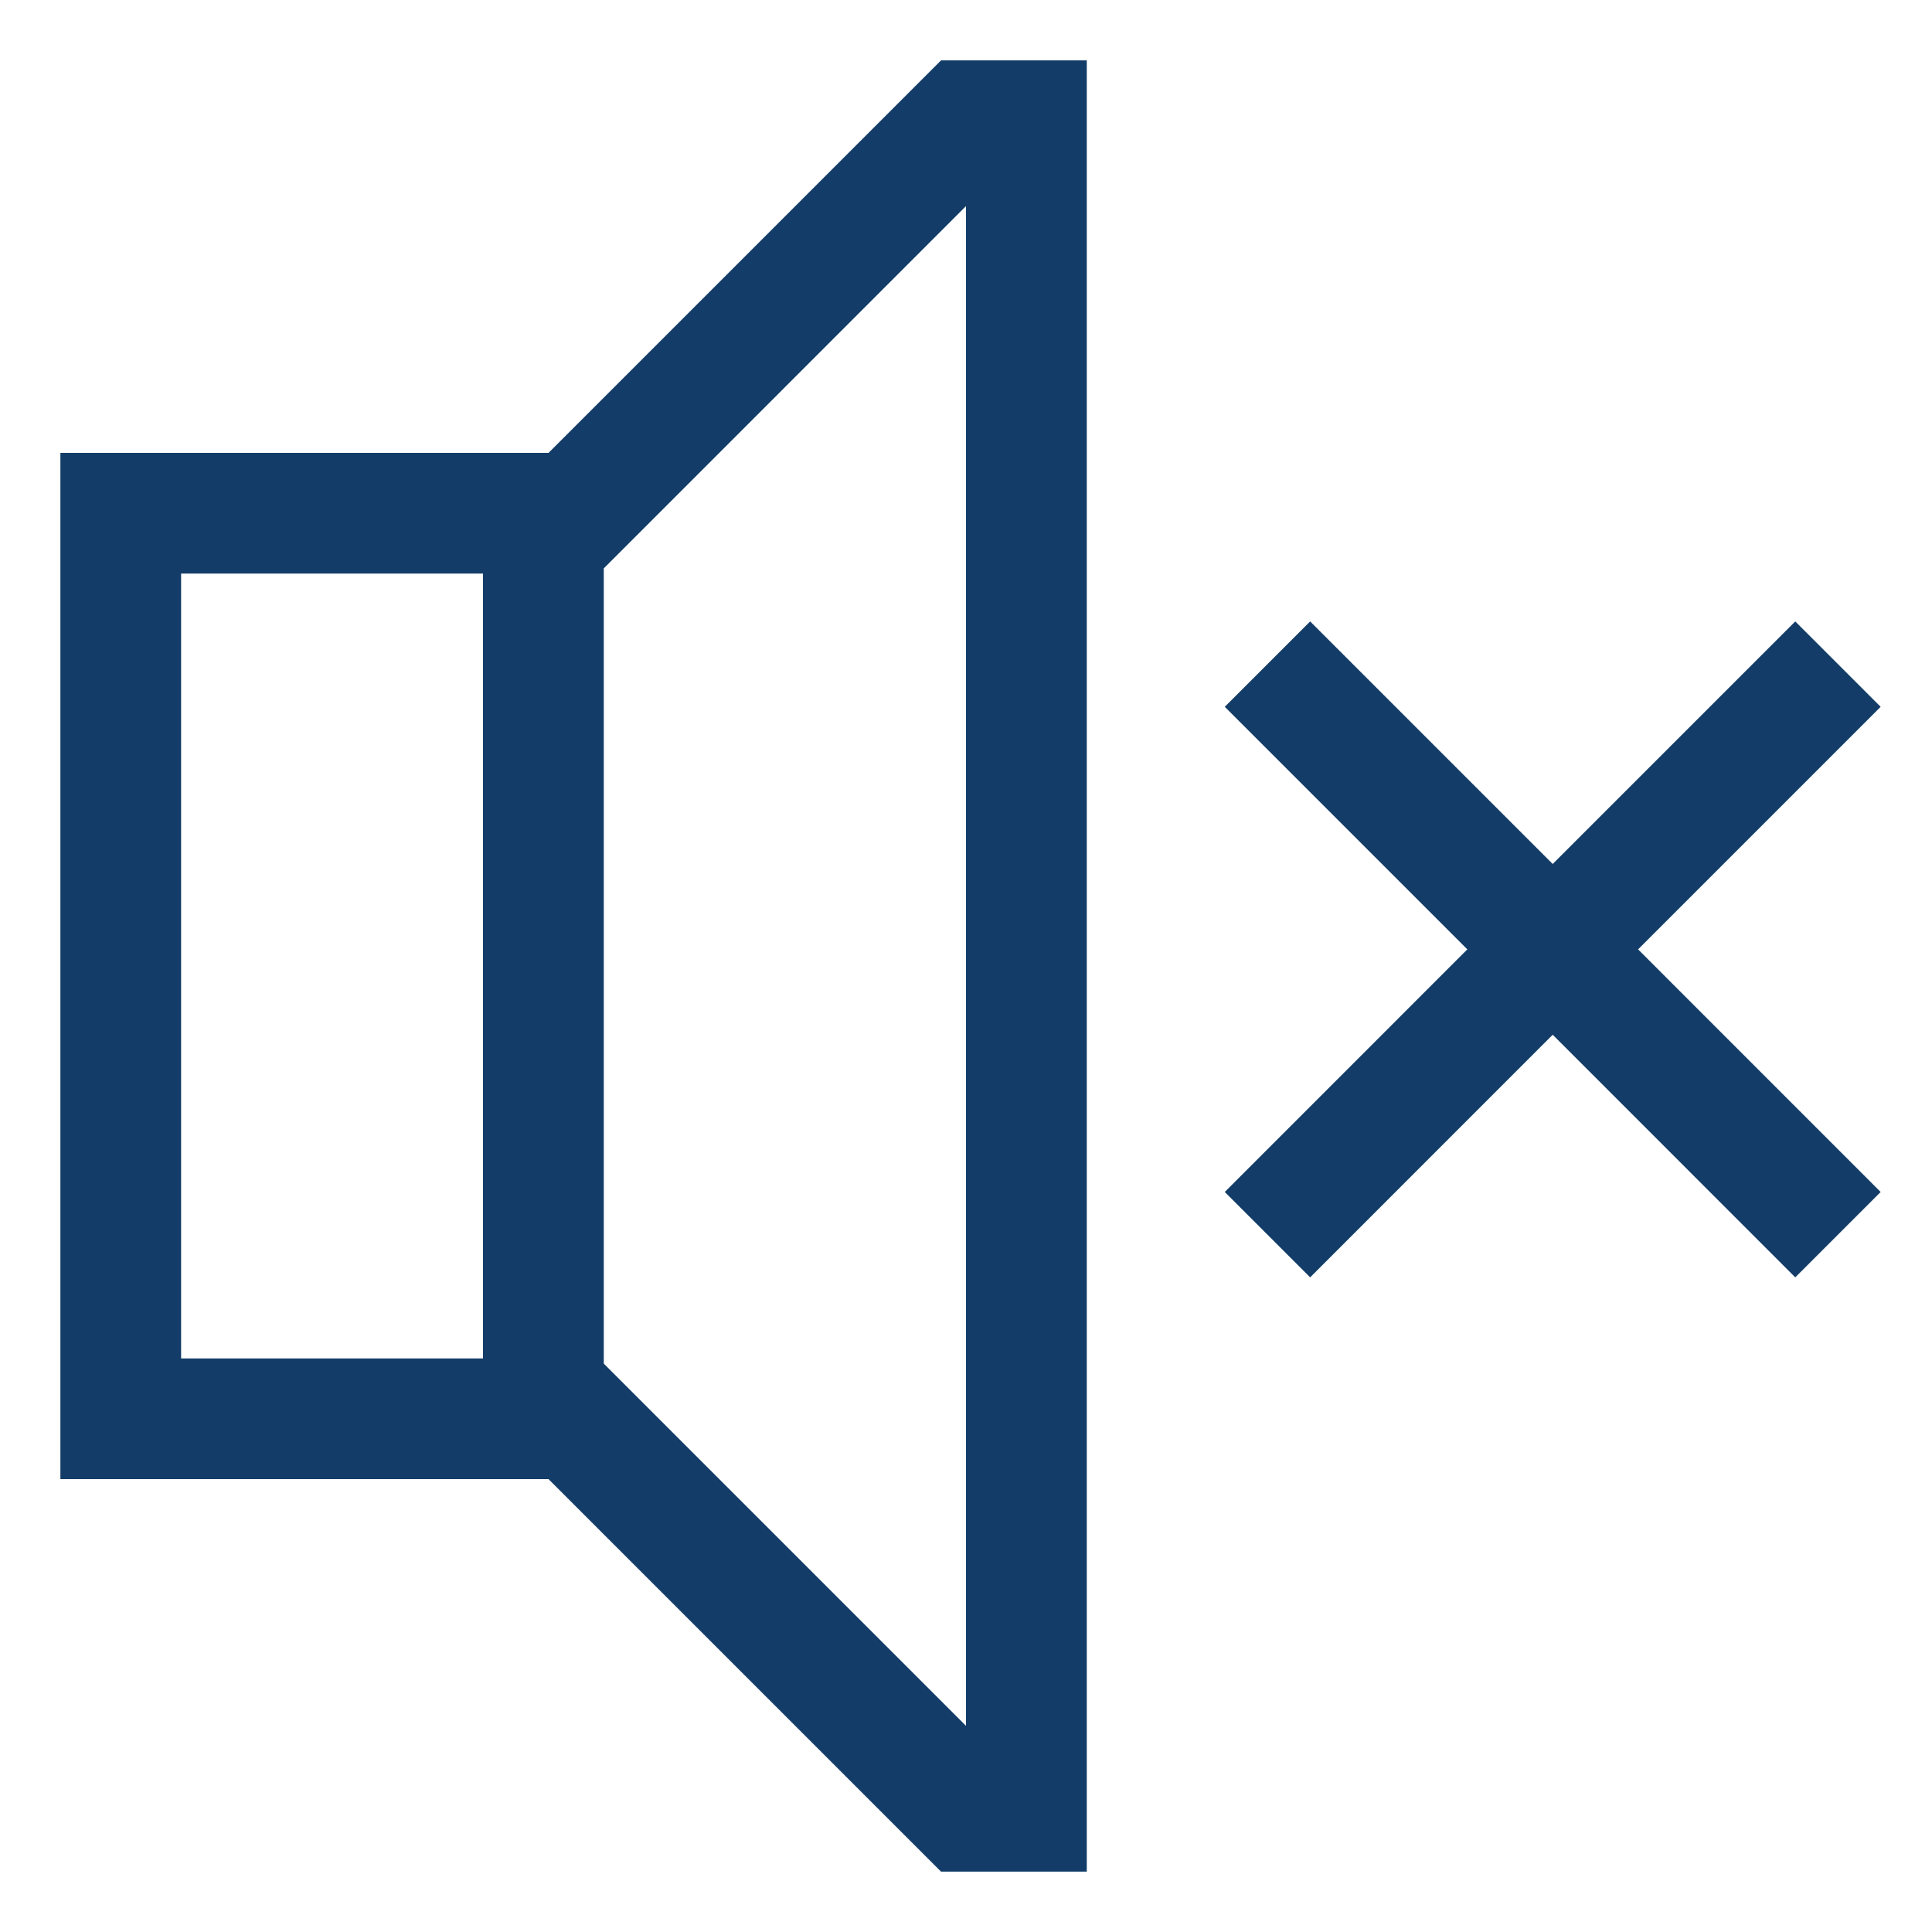 <?xml version="1.0" encoding="UTF-8"?> <svg xmlns="http://www.w3.org/2000/svg" width="31" height="31" viewBox="0 0 31 31" fill="none"> <path d="M30.176 11.341L28.806 9.971L24.914 13.863L21.022 9.971L19.652 11.341L23.544 15.233L19.652 19.126L21.022 20.496L24.914 16.603L28.806 20.496L30.176 19.126L26.284 15.233L30.176 11.341Z" fill="#133D68"></path> <path d="M8.802 7.266H0.969V23.734H8.802L15.099 30.031H17.438V0.969H15.099L8.802 7.266ZM7.75 21.797H2.906V9.203H7.75V21.797ZM15.5 27.692L9.688 21.88V9.12L15.5 3.307V27.692Z" fill="#133D68"></path> </svg> 